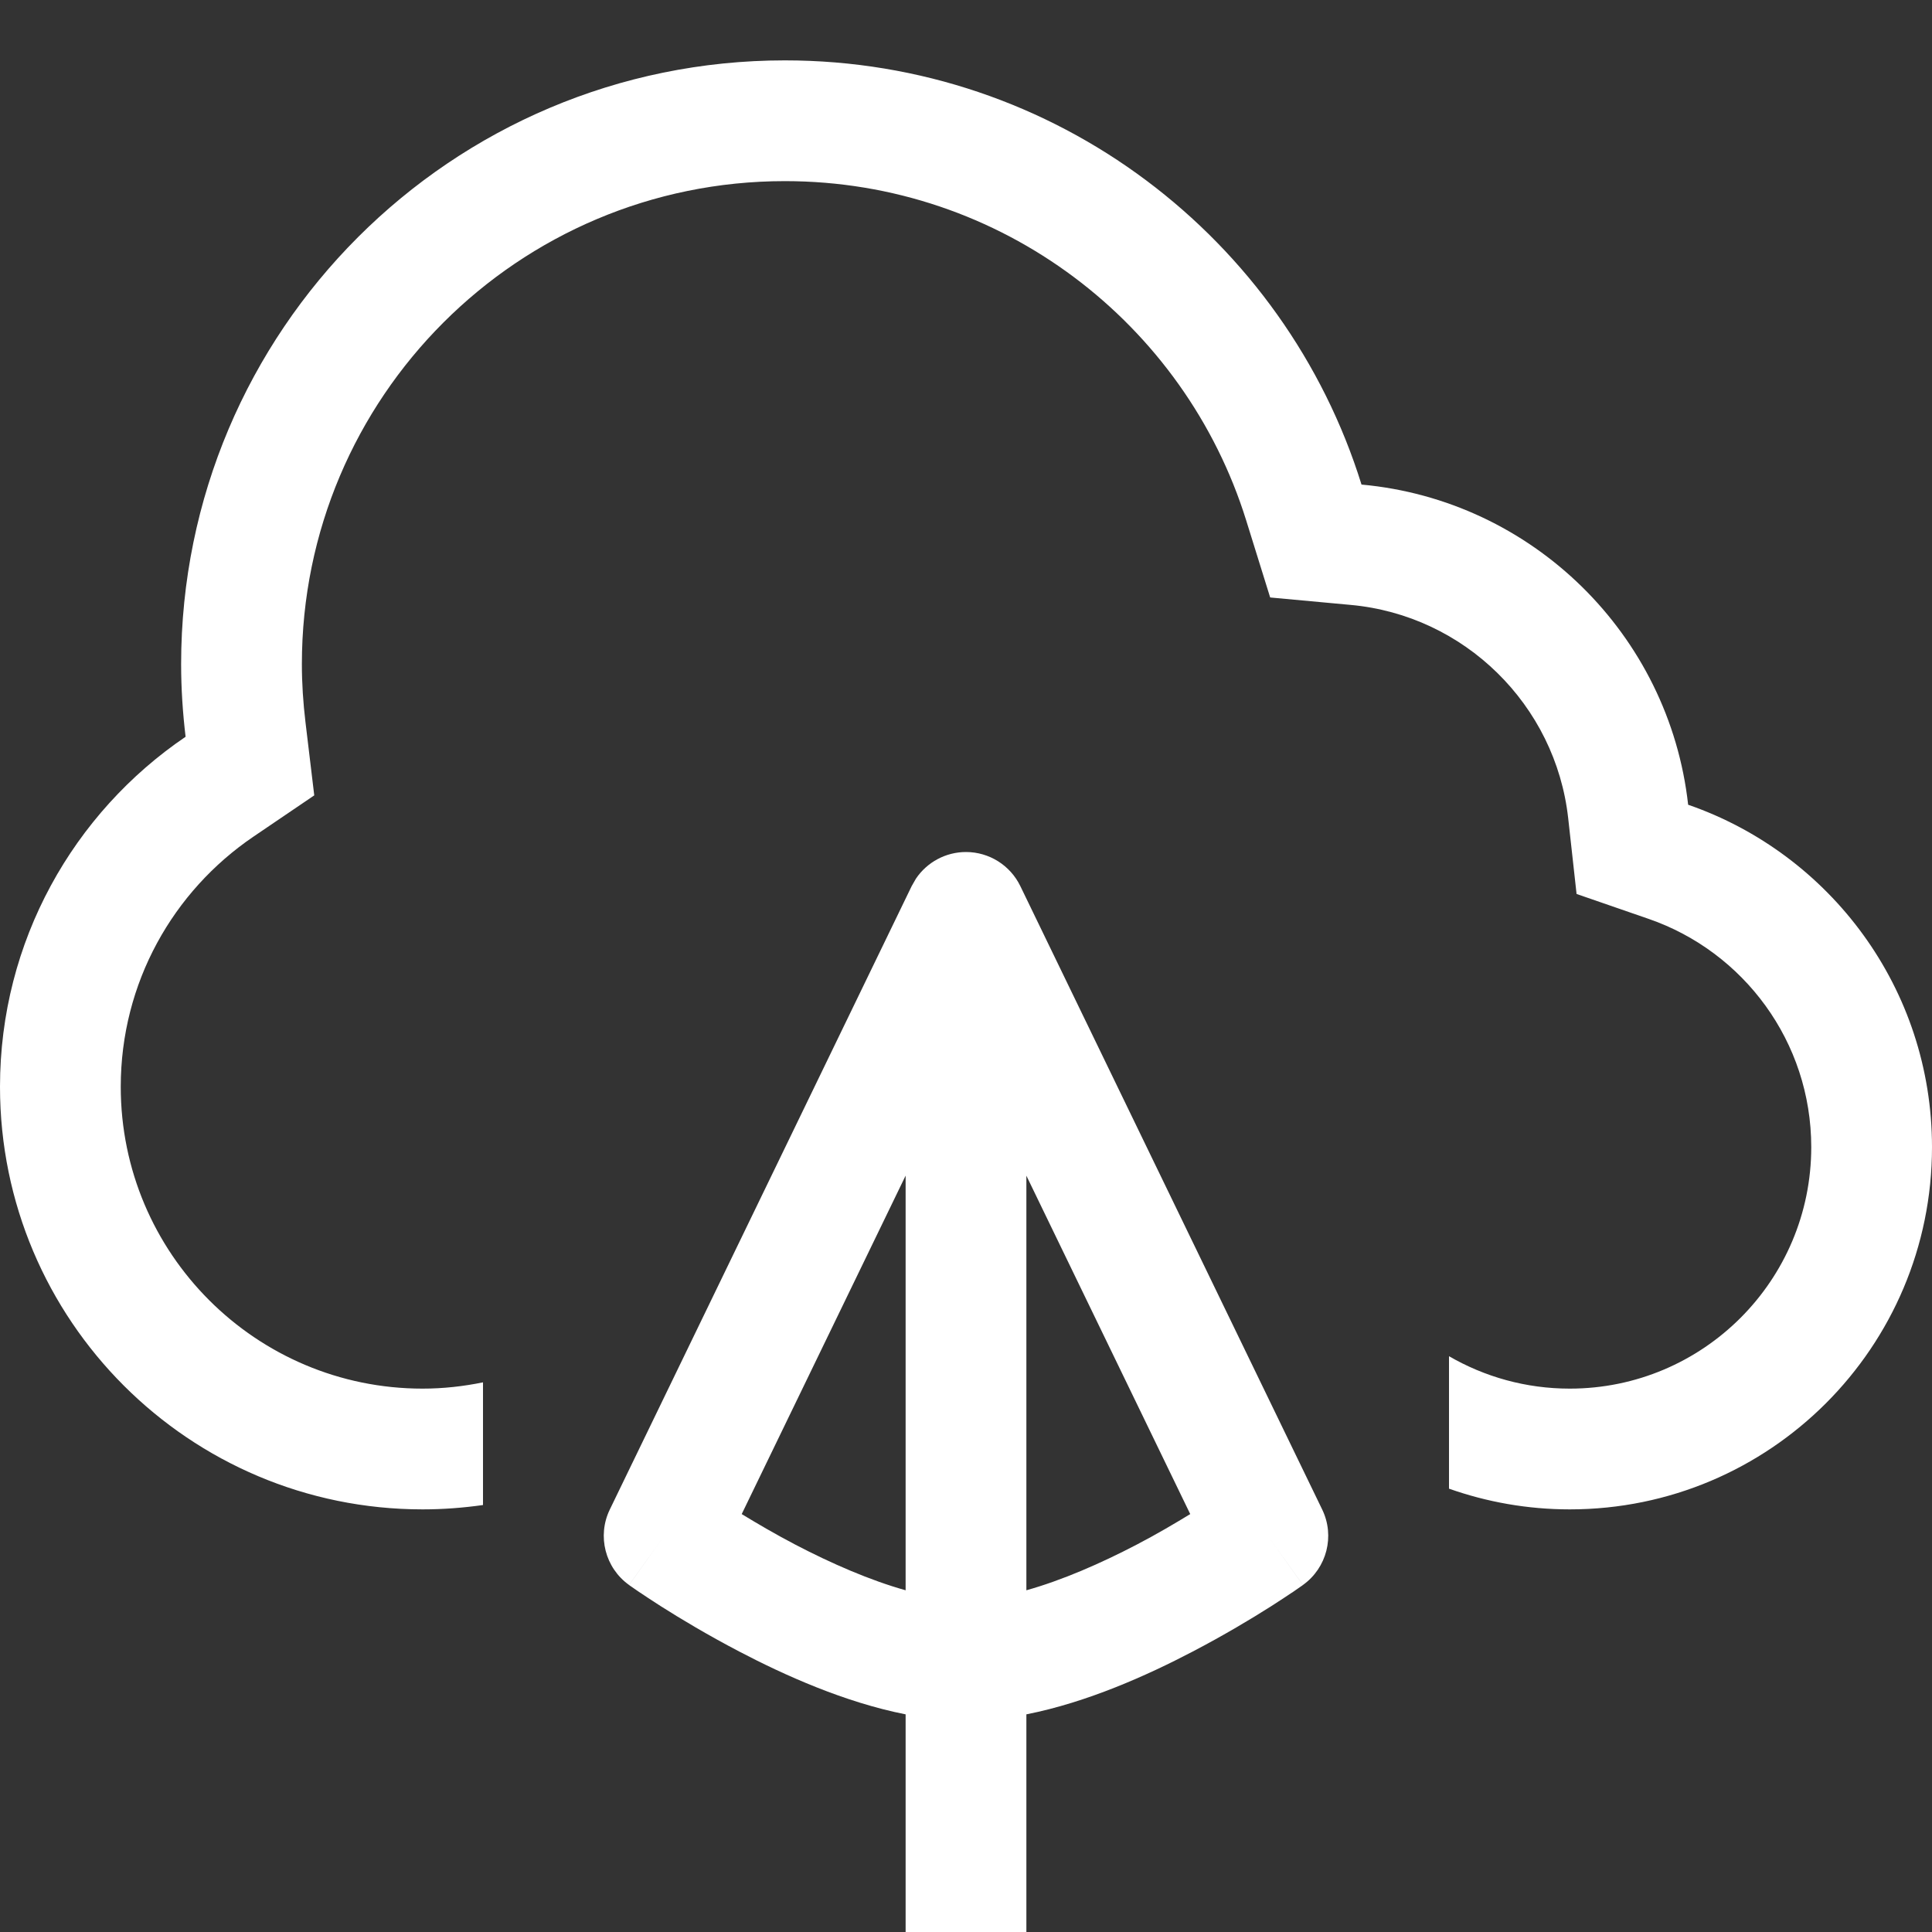 <svg width="32" height="32" viewBox="0 0 32 32" fill="none" xmlns="http://www.w3.org/2000/svg">
<rect x="0" y="0" width="32" height="32" fill="#333333" stroke="none"/>
<path d="M13 1C17.487 1 21.285 3.956 22.551 8.026C25.385 8.284 27.647 10.512 27.961 13.329C30.311 14.142 32 16.373 32 19C32 22.314 29.314 25 26 25C25.299 25 24.626 24.878 24 24.657V22.463C24.589 22.804 25.271 23 26 23C28.209 23 30 21.209 30 19C30 17.253 28.878 15.763 27.308 15.22L26.113 14.807L25.974 13.551C25.765 11.675 24.255 10.19 22.369 10.019L21.038 9.896L20.641 8.62C19.627 5.362 16.587 3 13 3C8.582 3 5 6.582 5 11C5 11.319 5.021 11.64 5.06 11.965L5.205 13.174L4.197 13.858C2.867 14.761 2 16.279 2 18C2 20.761 4.239 23 7 23C7.343 23 7.677 22.962 8 22.896V24.928C7.673 24.974 7.34 25 7 25C3.134 25 0 21.866 0 18C0 15.589 1.219 13.462 3.074 12.203C3.027 11.809 3 11.407 3 11C3 5.477 7.477 1 13 1Z" fill="white"/>
<path d="M16 14.112C16.383 14.112 16.733 14.332 16.9 14.677L21.9 25.003C22.112 25.441 21.977 25.969 21.581 26.252L21 25.439L21.581 26.253H21.58L21.579 26.254C21.578 26.254 21.577 26.255 21.576 26.256C21.574 26.257 21.572 26.259 21.568 26.262C21.561 26.267 21.551 26.274 21.539 26.282C21.514 26.299 21.479 26.324 21.434 26.355C21.343 26.416 21.214 26.502 21.053 26.605C20.732 26.809 20.279 27.081 19.755 27.355C19.002 27.749 18.006 28.197 17 28.395V32H15V28.395C13.994 28.197 12.998 27.749 12.245 27.355C11.721 27.081 11.268 26.809 10.947 26.605C10.786 26.502 10.657 26.416 10.566 26.355C10.521 26.324 10.486 26.299 10.461 26.282C10.449 26.274 10.439 26.267 10.432 26.262C10.428 26.259 10.426 26.257 10.424 26.256C10.423 26.255 10.421 26.254 10.421 26.254L10.42 26.253H10.419C10.421 26.25 10.454 26.204 11 25.439L10.419 26.252C10.023 25.969 9.888 25.441 10.1 25.003L15.1 14.677L15.171 14.553C15.355 14.28 15.665 14.112 16 14.112ZM12.285 25.078C12.536 25.231 12.837 25.408 13.171 25.583C13.772 25.897 14.411 26.175 15 26.34V19.472L12.285 25.078ZM17 26.34C17.589 26.175 18.228 25.897 18.829 25.583C19.163 25.409 19.464 25.23 19.714 25.078L17 19.473V26.34Z" fill="white"/>
</svg>
